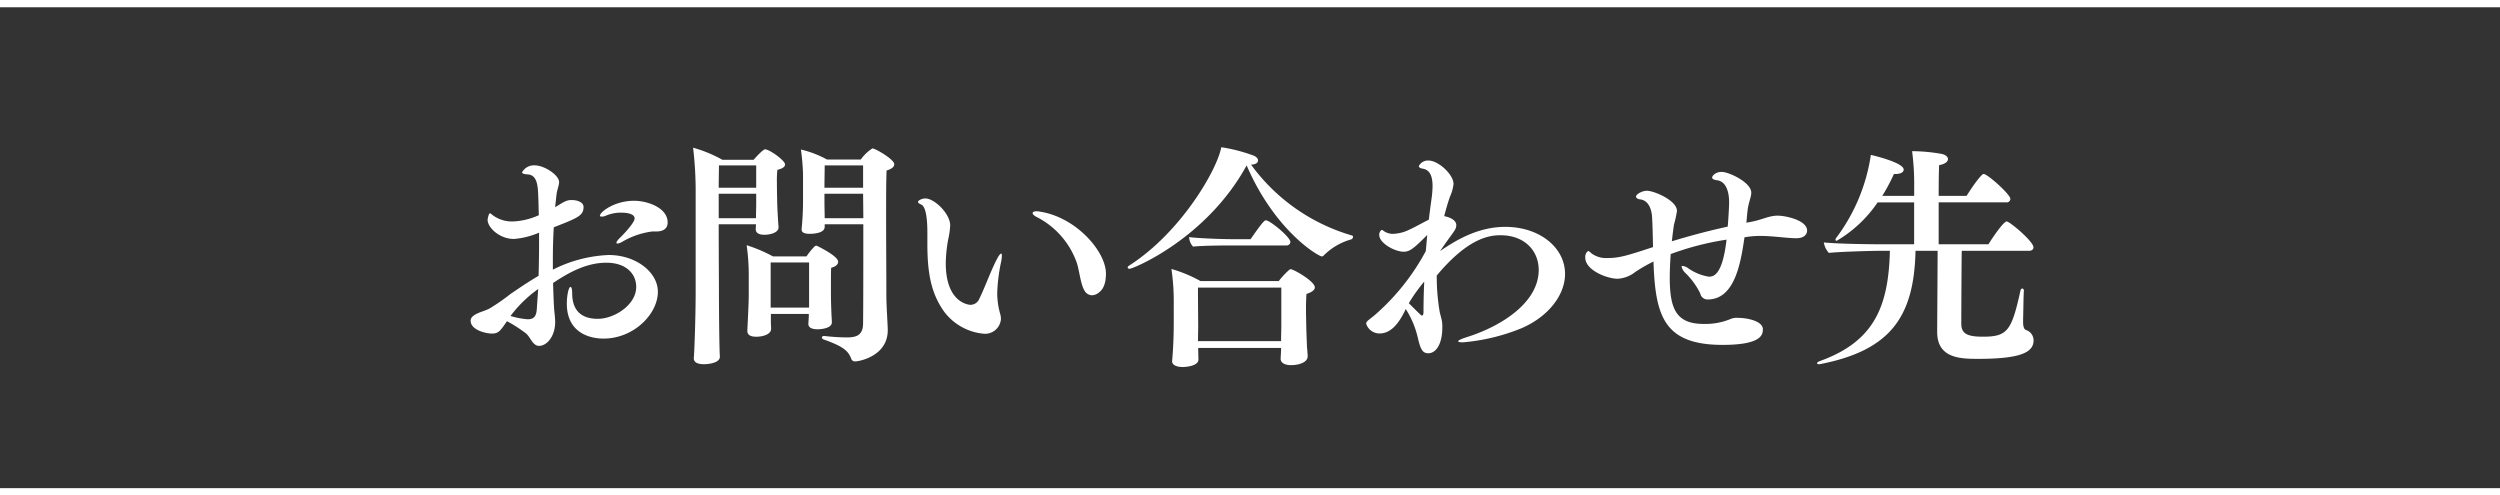 <svg xmlns="http://www.w3.org/2000/svg" viewBox="0 0 343.597 68.09"><rect x="0" y="0" width="343.597" height="68.09" fill="#333333" stroke="none"/><defs><style>.cls-1{fill:#fff;}.cls-2{fill:none;stroke:#fff;stroke-miterlimit:10;}</style></defs><g id="レイヤー_2" data-name="レイヤー 2"><g id="レイヤー_5" data-name="レイヤー 5"><path class="cls-1" d="M76.112,31.24c-.095,1.5-.127,3.007-.127,4.449v1.375a18.557,18.557,0,0,1,7.679-2.016c3.712,0,6.752,2.336,6.752,5.055,0,3.072-3.328,6.431-7.456,6.431-2.239,0-5.056-1.023-5.056-4.8,0-1.024.225-2.3.513-2.3.128,0,.224.289.224.961.032,2.24,1.216,3.424,3.519,3.424,2.272,0,5.28-1.92,5.28-4.385,0-1.791-1.375-3.326-4.1-3.326-2.816,0-5.247,1.406-7.327,2.783.032,1.088.064,2.176.128,3.3.032.609.16,1.408.16,2.08,0,1.92-1.12,3.264-2.208,3.264-.9,0-1.184-1.215-1.823-1.727a19.3,19.3,0,0,0-2.592-1.664c-.929,1.344-1.153,1.7-2.08,1.7-.865,0-2.912-.511-2.912-1.759,0-.321.16-.545.544-.8.671-.416,1.343-.512,2.08-.9a27.81,27.81,0,0,0,2.815-1.953c1.12-.767,2.432-1.664,3.9-2.527.032-1.408.064-2.817.064-4.287V31.976a10.8,10.8,0,0,1-3.456.865c-1.984,0-3.615-1.568-3.615-2.625,0-.191.16-.9.32-.9.1,0,.191.128.512.353a4.467,4.467,0,0,0,2.655.768,9.466,9.466,0,0,0,3.552-.864c-.032-.705-.032-1.441-.064-2.177-.064-1.44,0-3.327-1.44-3.422-.544-.033-.8-.129-.8-.289a1.853,1.853,0,0,1,1.728-.959c1.344,0,3.36,1.343,3.36,2.3,0,.481-.256.961-.352,1.7-.064.576-.128,1.185-.192,1.762.16-.1.288-.194.416-.258,1.056-.672,1.344-.735,1.888-.735.832,0,1.6.352,1.6.928,0,1.184-.7,1.5-3.935,2.752ZM70.161,43.431a11.289,11.289,0,0,0,2.368.449c.832,0,1.184-.385,1.248-1.408.064-.928.128-1.824.192-2.752A17.224,17.224,0,0,0,70.161,43.431Zm20-11.615h-.544a10.885,10.885,0,0,0-4.032,1.377,1.942,1.942,0,0,1-.7.287c-.1,0-.16-.032-.16-.127,0-.129.16-.354.48-.672.512-.481,2.016-2.08,2.016-2.656,0-.512-.672-.8-1.92-.8a5.3,5.3,0,0,0-1.952.385,1.442,1.442,0,0,1-.64.16c-.16,0-.256-.033-.256-.129,0-.479,1.953-2.047,4.7-2.047,1.824,0,4.608.959,4.608,2.975C91.76,31.433,91.152,31.816,90.16,31.816Z"/><path class="cls-1" d="M98.939,49.031c0,.832-1.5,1.025-2.208,1.025-.9,0-1.375-.289-1.375-.8v-.1c.063-.351.255-5.472.255-9.056V25.9a51.521,51.521,0,0,0-.352-5.6,18.46,18.46,0,0,1,4.032,1.662h4.287c.544-.638,1.344-1.439,1.569-1.439.607,0,2.752,1.537,2.752,2.08,0,.32-.353.576-1.057.736a14,14,0,0,0-.064,1.824c0,1.088.033,2.239.033,2.239,0,1.056.159,3.457.191,3.808v.032c0,.769-1.216,1.025-1.951,1.025-.8,0-1.185-.289-1.185-.77v-.062c0-.129.033-.352.033-.61H98.778c0,3.809.033,7.713.033,9.92,0,.385.032,7.008.128,8.256Zm4.992-26.3h-5.12c0,.894-.033,1.92-.033,3.07h5.153Zm0,3.9H98.778v3.361H103.9c0-.609.032-1.5.032-2.048ZM111.1,44.488c.032-.448.064-.9.064-1.344h-5.216v1.088c0,.287.033.64.033.959,0,.769-1.153,1.088-2.017,1.088-.735,0-1.247-.192-1.247-.8v-.1c0-.064.191-3.648.191-4.8V38.025a29.527,29.527,0,0,0-.288-4.321,20.3,20.3,0,0,1,3.617,1.536h4.607a9.122,9.122,0,0,1,1.152-1.409.558.558,0,0,1,.159-.062.474.474,0,0,1,.225.062c.032.034,2.815,1.346,2.815,2.145,0,.32-.255.64-.959.832-.032.447-.032,1.344-.032,2.111v1.408c0,.9.032,2.016.064,2.592,0,.352.064,1.088.064,1.377,0,.8-1.376.959-1.984.959-.8,0-1.248-.256-1.248-.736Zm.1-8.416h-5.28v6.209h5.28Zm2.144-5.249v.354c0,.863-1.5.959-2.048.959-.7,0-1.12-.16-1.12-.576v-.127a39.2,39.2,0,0,0,.192-4.033V23.978a30.879,30.879,0,0,0-.288-3.424,13.7,13.7,0,0,1,3.583,1.375H118.3a5.952,5.952,0,0,1,1.6-1.535c.383,0,3.007,1.5,3.007,2.176,0,.32-.288.638-1.056.863-.064,1.535-.064,3.775-.064,6.207,0,3.648.033,7.775.033,10.912,0,1.408.16,3.646.191,4.672v.16c0,3.551-3.9,4.287-4.48,4.287a.523.523,0,0,1-.544-.385c-.416-1.023-.959-1.63-3.775-2.623-.16-.064-.256-.16-.256-.287,0-.1.1-.193.288-.193h.1a29.676,29.676,0,0,0,2.976.193c1.183,0,2.3-.16,2.3-1.92.033-2.144.033-7.935.033-13.633Zm5.279-8.093h-5.279c0,.767-.032,2.015-.032,3.07h5.311Zm0,3.9h-5.311v1.025c0,.768.032,1.76.032,2.336h5.312Z"/><path class="cls-1" d="M135.169,45.863a7.666,7.666,0,0,1-5.439-3.071c-1.729-2.465-2.273-5.152-2.273-9.279V31.976c0-2.016-.223-3.615-.863-3.871-.288-.129-.416-.225-.416-.352,0-.224.575-.48.991-.48,1.28,0,3.424,2.111,3.424,3.711a11.311,11.311,0,0,1-.288,1.984,19.819,19.819,0,0,0-.32,3.2c0,5.44,3.136,5.729,3.424,5.729a1.344,1.344,0,0,0,1.216-.9c.768-1.568,1.568-3.806,2.336-5.279.288-.576.512-.863.64-.863.063,0,.095.095.095.287a4.886,4.886,0,0,1-.095.8,24.437,24.437,0,0,0-.544,4.287,10.485,10.485,0,0,0,.416,2.943,2.484,2.484,0,0,1,.095.672A2.186,2.186,0,0,1,135.169,45.863Zm14.911-5.28a1.208,1.208,0,0,1-1.024-.638c-.544-.866-.7-2.721-1.056-3.809a11.26,11.26,0,0,0-5.439-6.271c-.416-.192-.641-.417-.641-.577,0-.127.192-.256.544-.256a3.6,3.6,0,0,1,.513.065c4.9.768,9.022,5.439,9.022,8.512,0,1.759-.639,2.336-.928,2.558A1.561,1.561,0,0,1,150.08,40.583Z"/><path class="cls-1" d="M185.8,32.361a.191.191,0,0,1,.159.191.386.386,0,0,1-.256.352,8.6,8.6,0,0,0-3.743,2.175.339.339,0,0,1-.288.161c-.448,0-6.432-3.456-10.336-12.51-5.5,10.078-15.614,14.207-16.062,14.207-.192,0-.288-.065-.288-.16s.064-.194.224-.289c7.135-4.577,12.1-13.215,12.639-16.254a22.565,22.565,0,0,1,4.447,1.152c.385.158.608.416.608.672,0,.287-.288.543-.959.574A26.161,26.161,0,0,0,185.8,32.361ZM179.718,49c0,.737-1.056,1.184-2.3,1.184-.832,0-1.408-.32-1.408-.863v-.034c0-.127.064-.959.064-1.47H164.679v.16c0,.287.032,1.248.032,1.439,0,.832-1.5,1.024-2.176,1.024-.832,0-1.44-.287-1.44-.768v-.064c.064-.639.224-2.719.224-5.215V41.607a30.372,30.372,0,0,0-.32-4.639,18.814,18.814,0,0,1,4,1.664H175.75a10.215,10.215,0,0,1,1.472-1.568c.064-.032.1-.065.16-.065.416,0,3.328,1.664,3.328,2.5,0,.321-.352.641-1.152.9-.032.416-.064,1.215-.064,1.984,0,1.024.032,2.016.032,2.016,0,.832.064,2.142.1,3.168.032.478.1,1.15.1,1.408ZM168.935,33.736c-1.216,0-3.936.033-4.96.16a2.041,2.041,0,0,1-.544-1.311c1.088.158,4.416.287,5.92.287h2.527c1.664-2.4,1.92-2.591,2.112-2.591.544,0,3.36,2.3,3.36,2.976a.518.518,0,0,1-.575.479Zm7.168,5.793H164.647c0,1.6.032,5.343.032,5.343l-.032,2.016H176.07c0-.7.033-1.6.033-2.049Z"/><path class="cls-1" d="M189.628,45.831a1.929,1.929,0,0,1-1.856-1.312c0-.287,0-.287,1.024-1.088a31.006,31.006,0,0,0,7.167-8.928c.064-.734.128-1.439.192-2.207-1.792,1.793-2.368,2.3-3.232,2.3-1.247,0-3.359-1.186-3.359-2.3a.813.813,0,0,1,.32-.7.775.775,0,0,1,.351.191,2.175,2.175,0,0,0,1.249.352,5.417,5.417,0,0,0,2.208-.576c.607-.256,1.792-.928,2.687-1.375.1-.9.224-1.824.353-2.752a14.281,14.281,0,0,0,.159-1.824c0-1.536-.448-2.272-1.344-2.432-.288-.031-.544-.16-.544-.352a1.4,1.4,0,0,1,1.313-.767c1.375,0,3.455,1.92,3.455,3.23a5.874,5.874,0,0,1-.512,1.793c-.288.864-.544,1.727-.768,2.623.7.129,1.663.512,1.663,1.248a1.331,1.331,0,0,1-.191.641c-.32.543-1.024,1.406-1.664,2.367-.128.192-.256.352-.384.543,1.856-1.246,4.991-3.326,8.959-3.326,4.768,0,8.224,2.879,8.224,6.463,0,2.848-2.208,5.824-5.951,7.455a27.331,27.331,0,0,1-8.1,1.953c-.416,0-.64-.064-.64-.16s.352-.289,1.152-.545c4.8-1.5,9.919-4.768,9.919-9.248,0-2.527-1.824-4.768-5.28-4.768-1.792,0-4.639.641-8.735,5.538a29.383,29.383,0,0,0,.384,4.863c.064.416.32,1.152.352,1.568a5.163,5.163,0,0,1,.032.7c0,2.336-.9,3.553-1.919,3.553-.832,0-1.088-.576-1.473-2.24a12.622,12.622,0,0,0-1.632-3.84C192.7,43.527,191.579,45.831,189.628,45.831Zm4-4.16c1.7,1.7,1.729,1.7,1.792,1.7.128,0,.224-.128.224-.48,0-1.248.032-2.656.1-4.191A22.64,22.64,0,0,0,193.627,41.671Z"/><path class="cls-1" d="M240.592,30.505c1.568-.289,2.528-.865,3.712-.865,1.152,0,4.063.641,4.063,2.049,0,.127-.031,1.054-1.5,1.054-1.184,0-3.2-.318-4.9-.318a12.308,12.308,0,0,0-2.207.191c-.513,3.551-1.345,8.543-5.056,8.543a1.012,1.012,0,0,1-1.024-.832,10.283,10.283,0,0,0-2.048-2.816,1.774,1.774,0,0,1-.512-.83c0-.1.032-.129.128-.129a1.549,1.549,0,0,1,.736.287,6.732,6.732,0,0,0,2.879,1.186c.609,0,1.857-.129,2.433-5.088a38.964,38.964,0,0,0-7.68,1.982c-.064,1.057-.128,2.176-.128,3.2,0,4.256.832,6.4,4.64,6.4a9.041,9.041,0,0,0,3.712-.672,2.134,2.134,0,0,1,1.023-.16c1.312,0,3.424.449,3.424,1.568,0,.8-.288,2.145-5.535,2.145-8.1,0-9.248-4-9.5-11.455a22.258,22.258,0,0,0-2.464,1.408,4.318,4.318,0,0,1-2.464.959c-1.407,0-4.447-1.153-4.447-2.912a.991.991,0,0,1,.384-.9c.128,0,.288.16.512.354a3.4,3.4,0,0,0,2.24.607c1.6,0,2.783-.385,6.176-1.5-.033-1.6-.065-3.039-.128-4.127-.065-1.025-.448-2.273-1.632-2.433-.385-.032-.576-.223-.576-.383,0-.32.832-.8,1.5-.8.96,0,4.128,1.313,4.128,2.785a16.33,16.33,0,0,1-.416,1.887c-.1.672-.193,1.439-.289,2.271,2.112-.638,4.608-1.343,7.679-2.015.128-1.471.193-2.944.193-3.36,0-1.152-.289-2.816-1.632-3.007-.481-.065-.7-.192-.7-.383,0-.225.448-.77,1.311-.77.992,0,4.065,1.442,4.065,2.848,0,.641-.384,1.344-.513,2.5-.064.545-.1,1.088-.159,1.633Z"/><path class="cls-1" d="M278.153,40.007c-.063,1.025-.063,3.072-.1,3.84v.385c0,.736.16,1.023.384,1.119a1.5,1.5,0,0,1,1.055,1.408c0,1.473-1.279,2.561-7.551,2.561-2.463,0-5.7-.034-5.7-3.713v-.063c0-.513.064-9.695.064-11.072h-3.04c-.192,9.184-3.552,13.664-12.992,15.551a.767.767,0,0,1-.256.033c-.191,0-.288-.065-.288-.129,0-.1.129-.191.353-.287,7.487-2.69,9.471-7.457,9.663-15.168h-1.472c-1.055,0-5.664.129-6.912.289a2.783,2.783,0,0,1-.7-1.441c1.92.193,5.888.255,8.351.255h4.064V27.816H258.06a17.506,17.506,0,0,1-5.632,5.281.151.151,0,0,1-.16-.16.589.589,0,0,1,.16-.321,25.089,25.089,0,0,0,4.7-11.328c.832.194,4.512,1.121,4.512,2.016,0,.353-.384.609-1.12.609H260.3a26.227,26.227,0,0,1-1.6,3.008h4.384V25.353a34.4,34.4,0,0,0-.288-4.576,23.9,23.9,0,0,1,4.1.384c.544.127.832.416.832.7,0,.351-.416.705-1.216.832-.032.511-.064,2.271-.064,4.224h3.839c.9-1.439,2.048-3.008,2.336-3.008.544,0,3.68,2.815,3.68,3.424a.489.489,0,0,1-.544.479h-9.311v5.759h6.847c.576-.959,2.08-3.134,2.5-3.134s3.68,2.752,3.68,3.55c0,.29-.225.481-.576.481h-9.28c-.032,1.344-.064,9.726-.064,9.984,0,1.375.736,1.823,2.977,1.823,3.391,0,3.935-.832,5.151-6.3.032-.225.16-.32.256-.32.128,0,.223.128.223.32Z"/><line class="cls-2" y1="0.5" x2="343.597" y2="0.5"/><line class="cls-2" y1="67.59" x2="343.597" y2="67.59"/></g></g></svg>